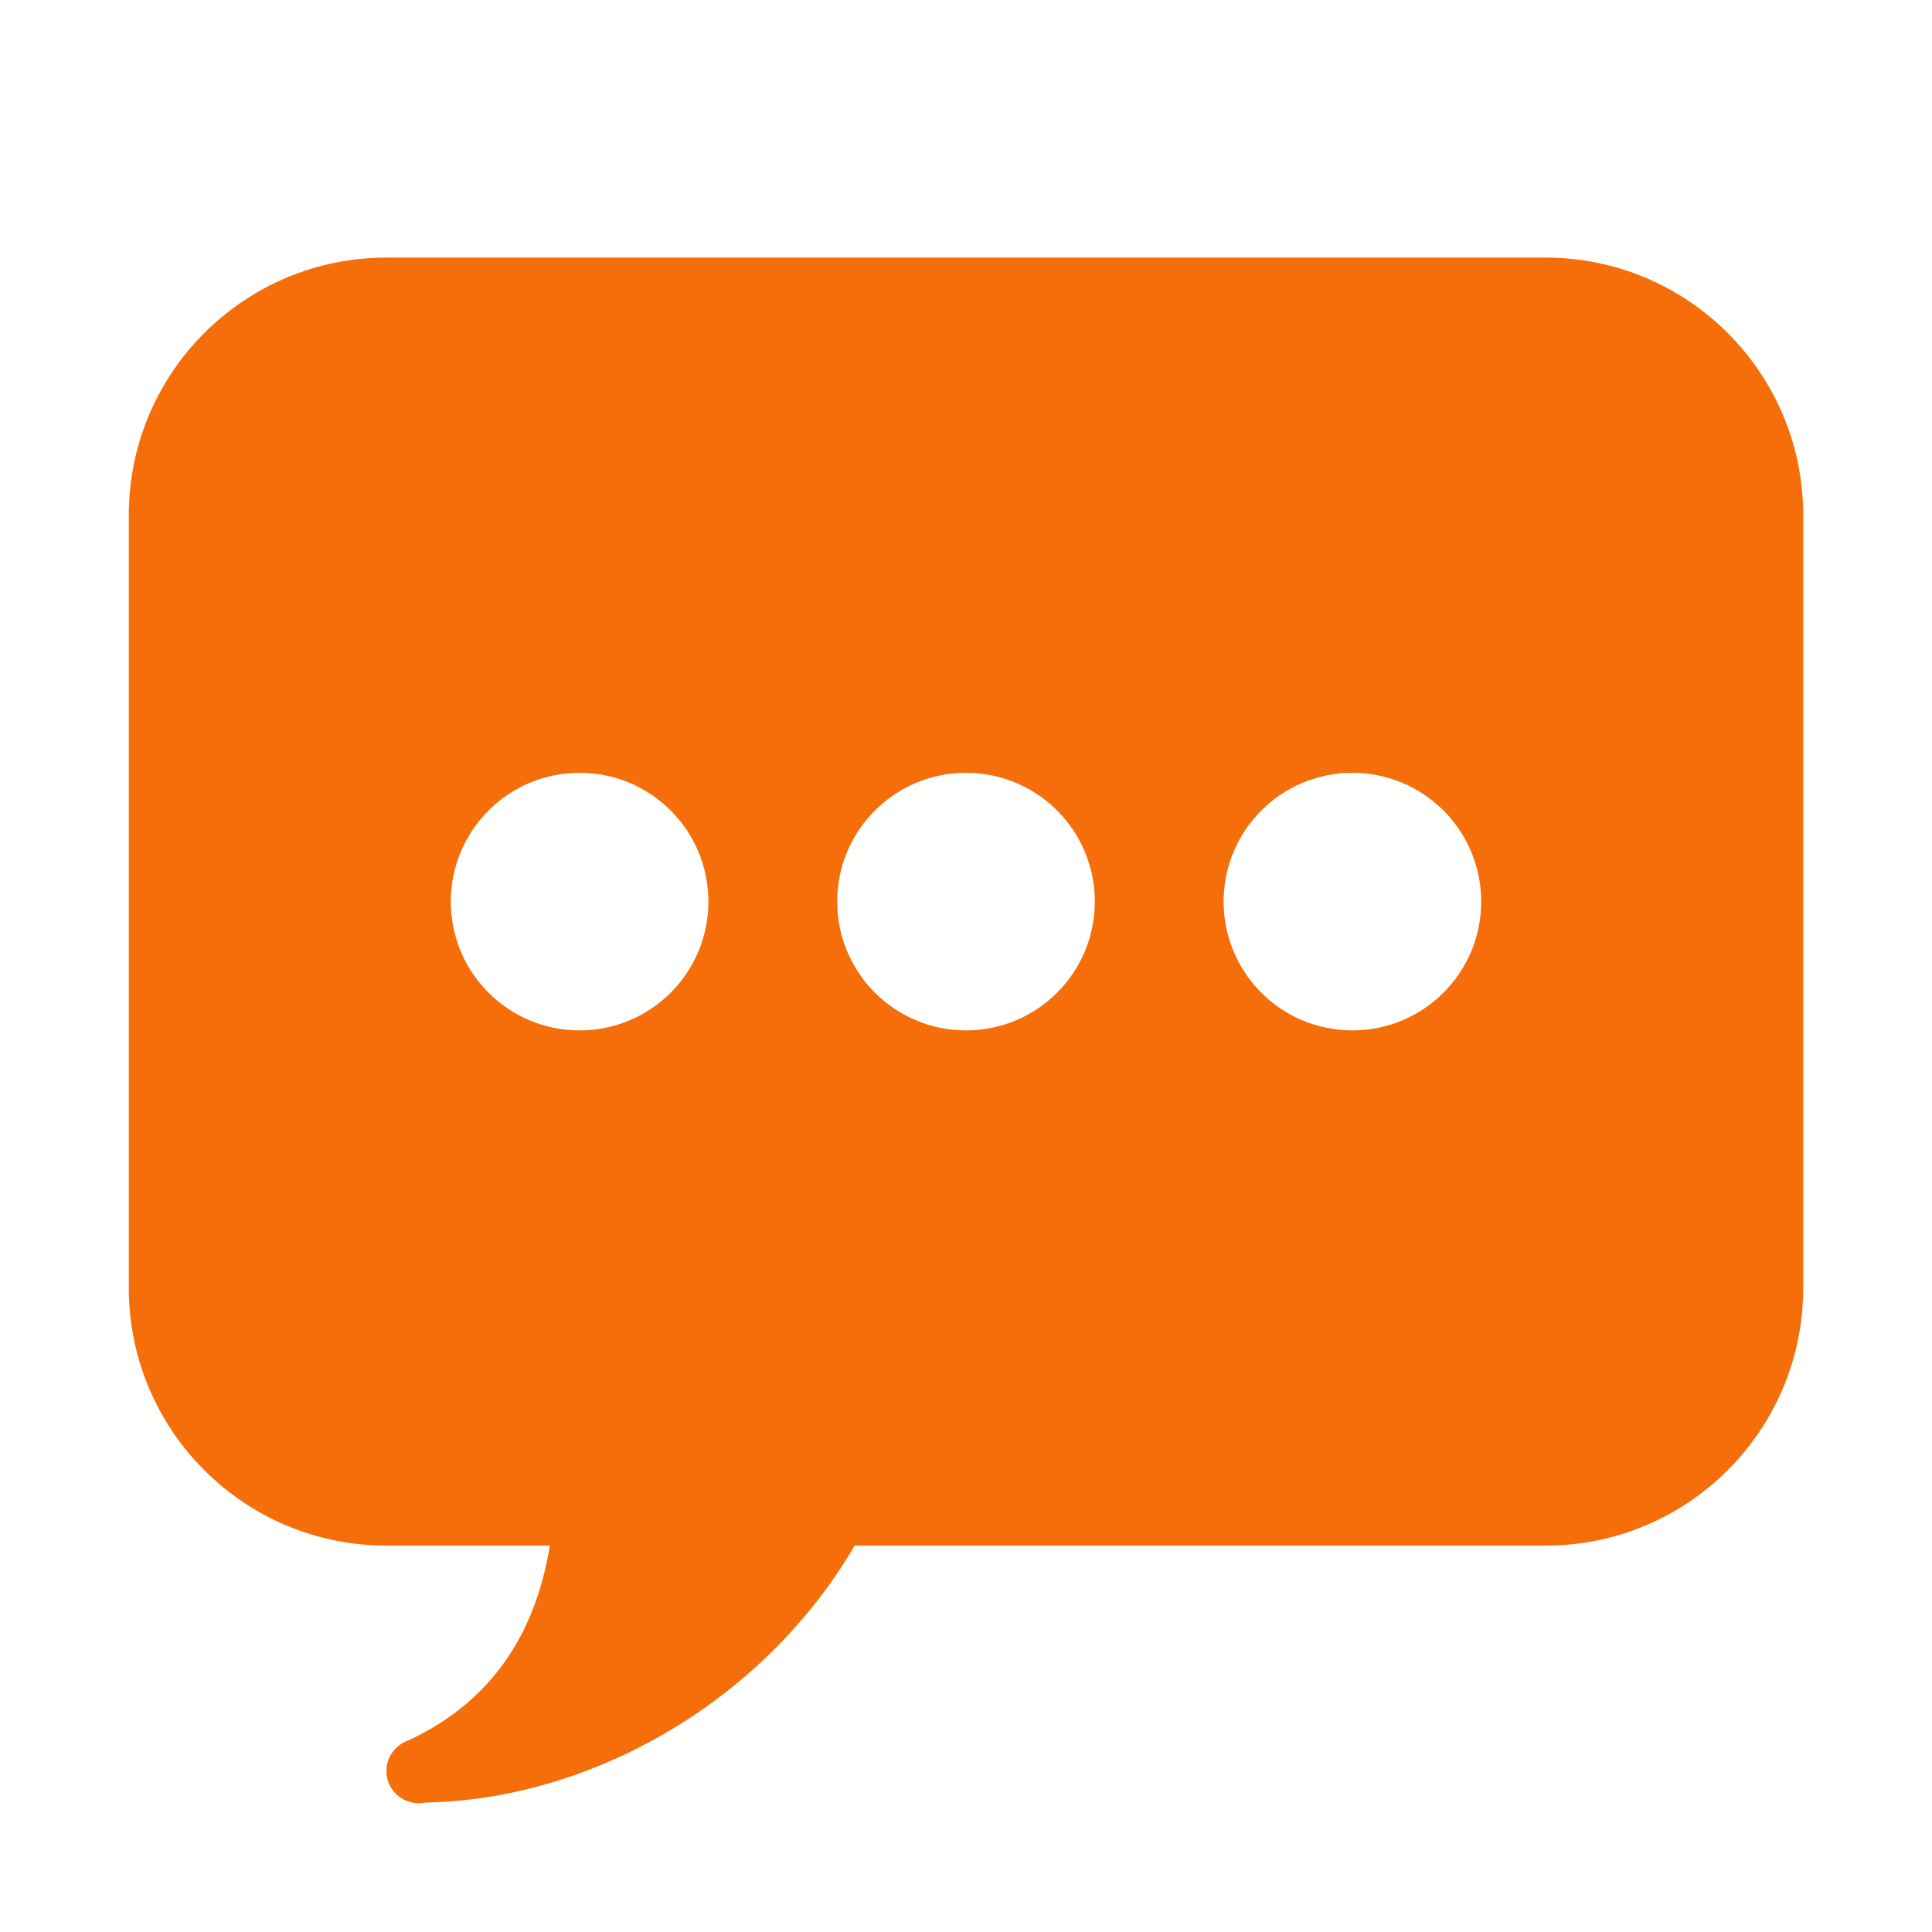 <svg id="Layer_1" style="enable-background:new 0 0 30 30;" version="1.1" viewBox="0 0 30 30" xml:space="preserve" xmlns="http://www.w3.org/2000/svg" xmlns:xlink="http://www.w3.org/1999/xlink"><path d="M8.612,22.397c0.072,1.537-0.143,3.65-2.29,4.637L6.5,27.99c2.897,0,6.099-1.922,7.332-5.158L8.612,22.397z" fill="#f56e09" opacity="1" original-fill="#000000"></path><circle cx="6.5" cy="27.5" r="0.5" fill="#f56e09" opacity="1" original-fill="#000000"></circle><path d="M24,4H6C3.791,4,2,5.791,2,8v12c0,2.209,1.791,4,4,4h18c2.209,0,4-1.791,4-4V8C28,5.791,26.209,4,24,4z M15,16  c-1.105,0-2-0.895-2-2c0-1.105,0.895-2,2-2s2,0.895,2,2C17,15.105,16.105,16,15,16z M21,16c-1.105,0-2-0.895-2-2  c0-1.105,0.895-2,2-2s2,0.895,2,2C23,15.105,22.105,16,21,16z M9,16c-1.105,0-2-0.895-2-2c0-1.105,0.895-2,2-2s2,0.895,2,2  C11,15.105,10.105,16,9,16z" fill="#f56e09" opacity="1" original-fill="#000000"></path></svg>